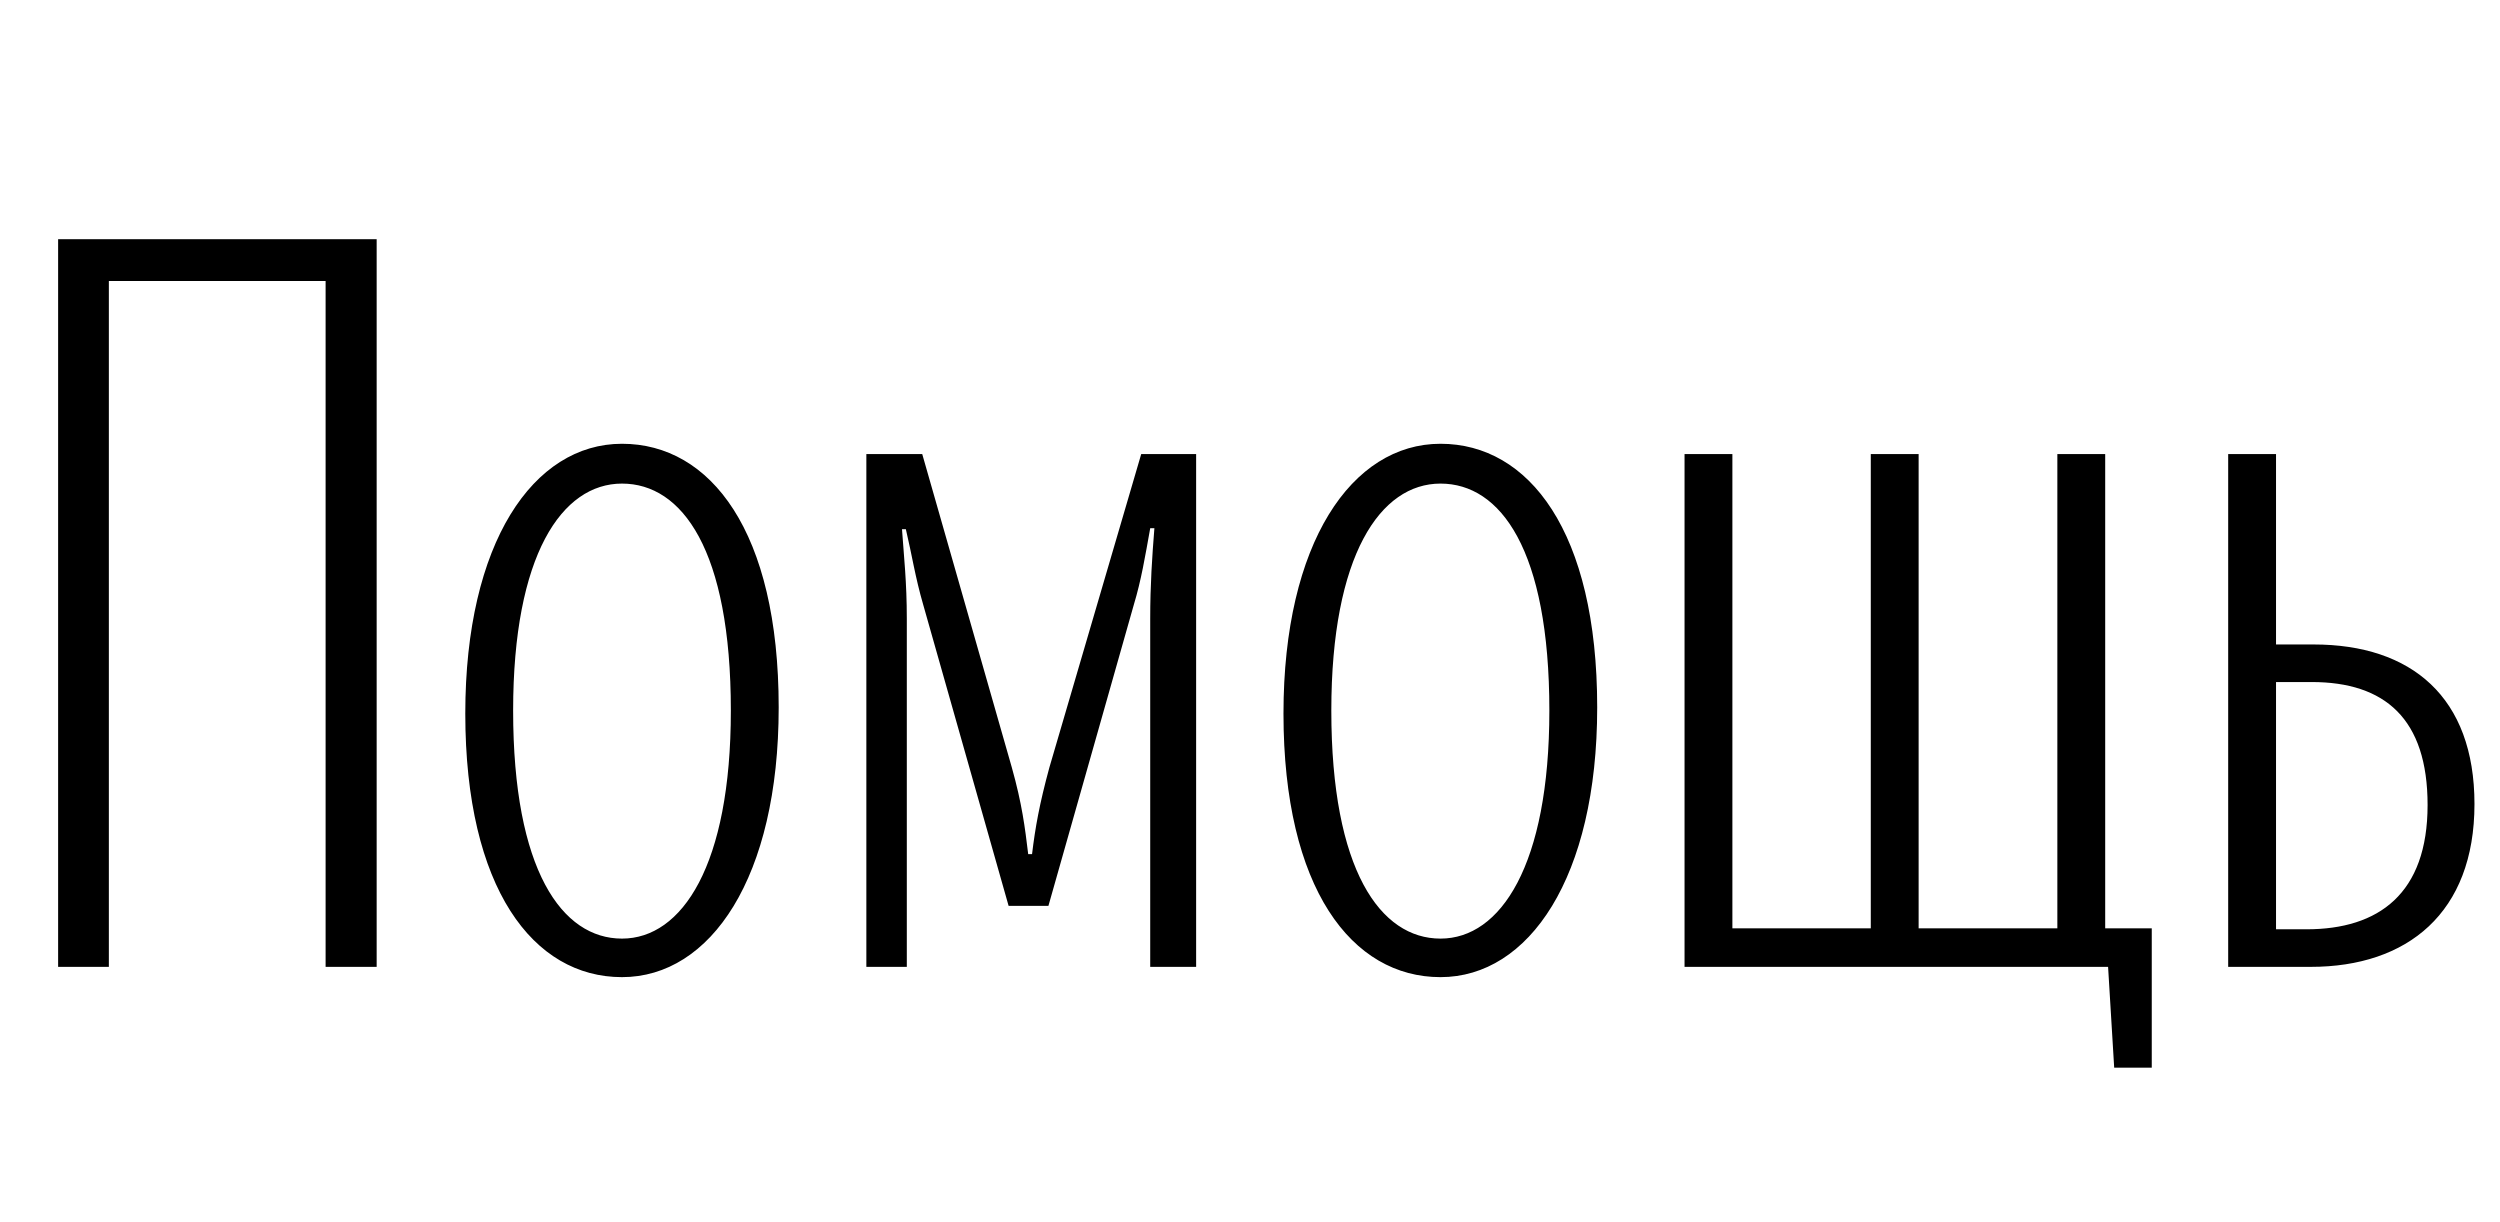 <svg xmlns="http://www.w3.org/2000/svg" xmlns:xlink="http://www.w3.org/1999/xlink" width="77.855" height="38.04"><path fill="#000" d="M10.14 30.11L11.73 30.11L11.73 7.45L1.81 7.45L1.81 30.11L3.39 30.11L3.39 8.75L10.14 8.75ZM19.37 30.43C22.13 30.43 24.25 27.33 24.25 22.03C24.25 16.55 22.13 13.82 19.37 13.82C16.61 13.82 14.49 16.90 14.49 22.22C14.49 27.67 16.61 30.43 19.37 30.43ZM19.37 29.23C17.50 29.23 15.98 27.10 15.98 22.13C15.98 17.28 17.50 15.06 19.37 15.06C21.24 15.06 22.76 17.12 22.76 22.13C22.76 26.95 21.24 29.23 19.37 29.23ZM31.41 28.21L32.65 28.21L35.31 18.83C35.54 18.07 35.66 17.34 35.82 16.45L35.95 16.45C35.88 17.34 35.82 18.20 35.82 19.27L35.82 30.11L37.25 30.11L37.25 14.14L35.54 14.14L32.68 23.90C32.37 25.04 32.24 25.77 32.14 26.60L32.02 26.60C31.92 25.77 31.83 25.04 31.51 23.90L28.72 14.14L26.98 14.14L26.98 30.11L28.24 30.11L28.24 19.27C28.24 18.13 28.15 17.34 28.09 16.48L28.21 16.48C28.40 17.28 28.50 17.97 28.75 18.83ZM44.86 30.43C47.61 30.43 49.74 27.33 49.74 22.03C49.74 16.55 47.61 13.82 44.86 13.82C42.10 13.82 39.97 16.90 39.97 22.22C39.97 27.67 42.10 30.43 44.86 30.43ZM44.86 29.23C42.99 29.23 41.46 27.10 41.46 22.13C41.46 17.28 42.99 15.06 44.86 15.06C46.73 15.06 48.25 17.12 48.25 22.13C48.25 26.95 46.73 29.23 44.86 29.23ZM67.01 33.25L67.01 28.91L65.56 28.91L65.56 14.14L64.07 14.14L64.07 28.91L59.75 28.91L59.75 14.14L58.26 14.14L58.26 28.91L53.95 28.91L53.95 14.14L52.46 14.14L52.46 30.11L65.65 30.11L65.84 33.25ZM69.39 30.11L71.96 30.11C74.97 30.11 77.06 28.43 77.06 25.04C77.06 21.71 75.10 20.07 72.05 20.07L70.88 20.07L70.88 14.14L69.39 14.14ZM71.99 21.24C74.27 21.24 75.60 22.38 75.60 25.07C75.60 27.83 74.08 28.94 71.83 28.94L70.88 28.94L70.88 21.24Z"/></svg>